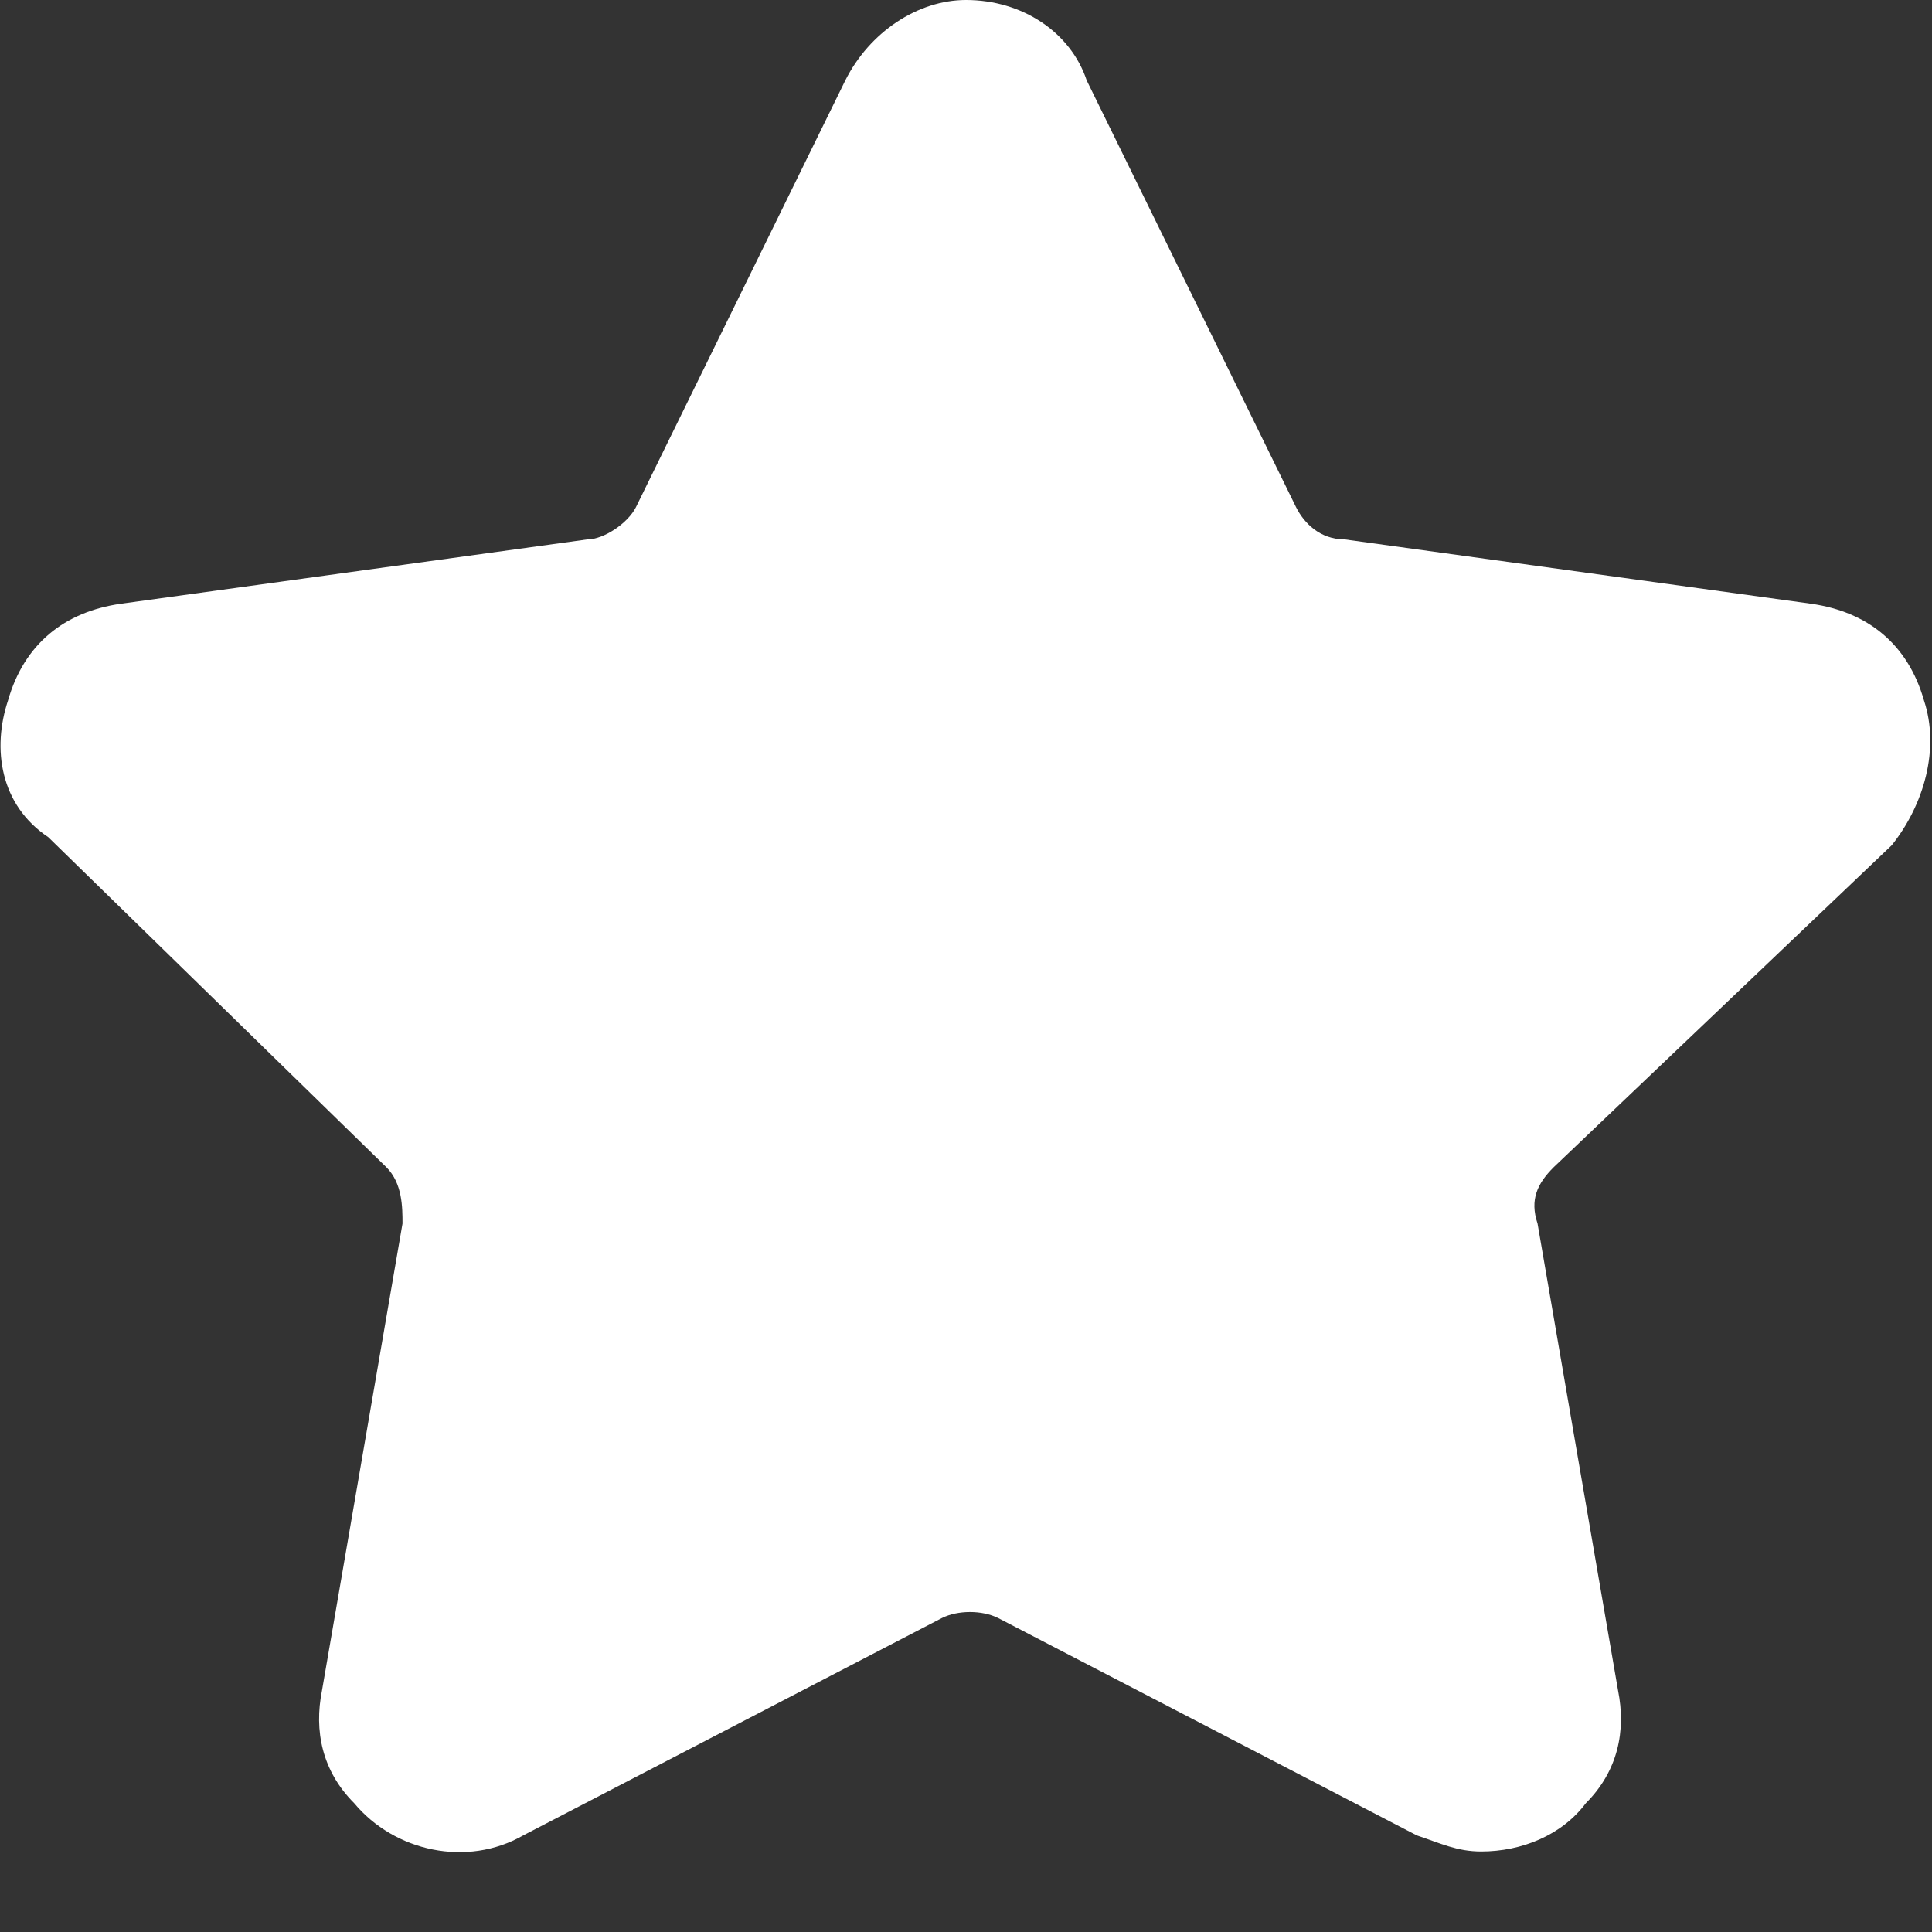 <svg class="nc-icon glyph" xmlns="http://www.w3.org/2000/svg" xmlns:xlink="http://www.w3.org/1999/xlink" x="0px" y="0px" width="24px" height="24px" viewBox="0 0 24 24"><rect x="0" y="0" width="24" height="24" fill="#333333" stroke="none"/><g>
<path fill="#ffffff" d="M19.3,14.5c-0.2,0.2-0.3,0.4-0.2,0.7l1,5.8c0.1,0.5,0,1-0.4,1.4c-0.3,0.4-0.8,0.6-1.3,0.6
	c-0.3,0-0.5-0.1-0.8-0.2l-5.2-2.7c-0.2-0.1-0.5-0.1-0.7,0l-5.2,2.7c-0.7,0.4-1.6,0.2-2.1-0.4C4,22,3.9,21.5,4,21l1-5.8
	c0-0.2,0-0.5-0.2-0.7l-4.2-4.1C0,10-0.1,9.3,0.1,8.7C0.3,8,0.8,7.6,1.5,7.5l5.8-0.8c0.2,0,0.5-0.2,0.6-0.4L10.5,1
	c0.3-0.6,0.9-1,1.5-1c0.7,0,1.3,0.4,1.5,1l2.6,5.3c0.1,0.2,0.3,0.4,0.6,0.4l5.8,0.8c0.7,0.1,1.2,0.5,1.4,1.2c0.2,0.6,0,1.3-0.4,1.8
	L19.3,14.5z"></path>
</g>
</svg>

